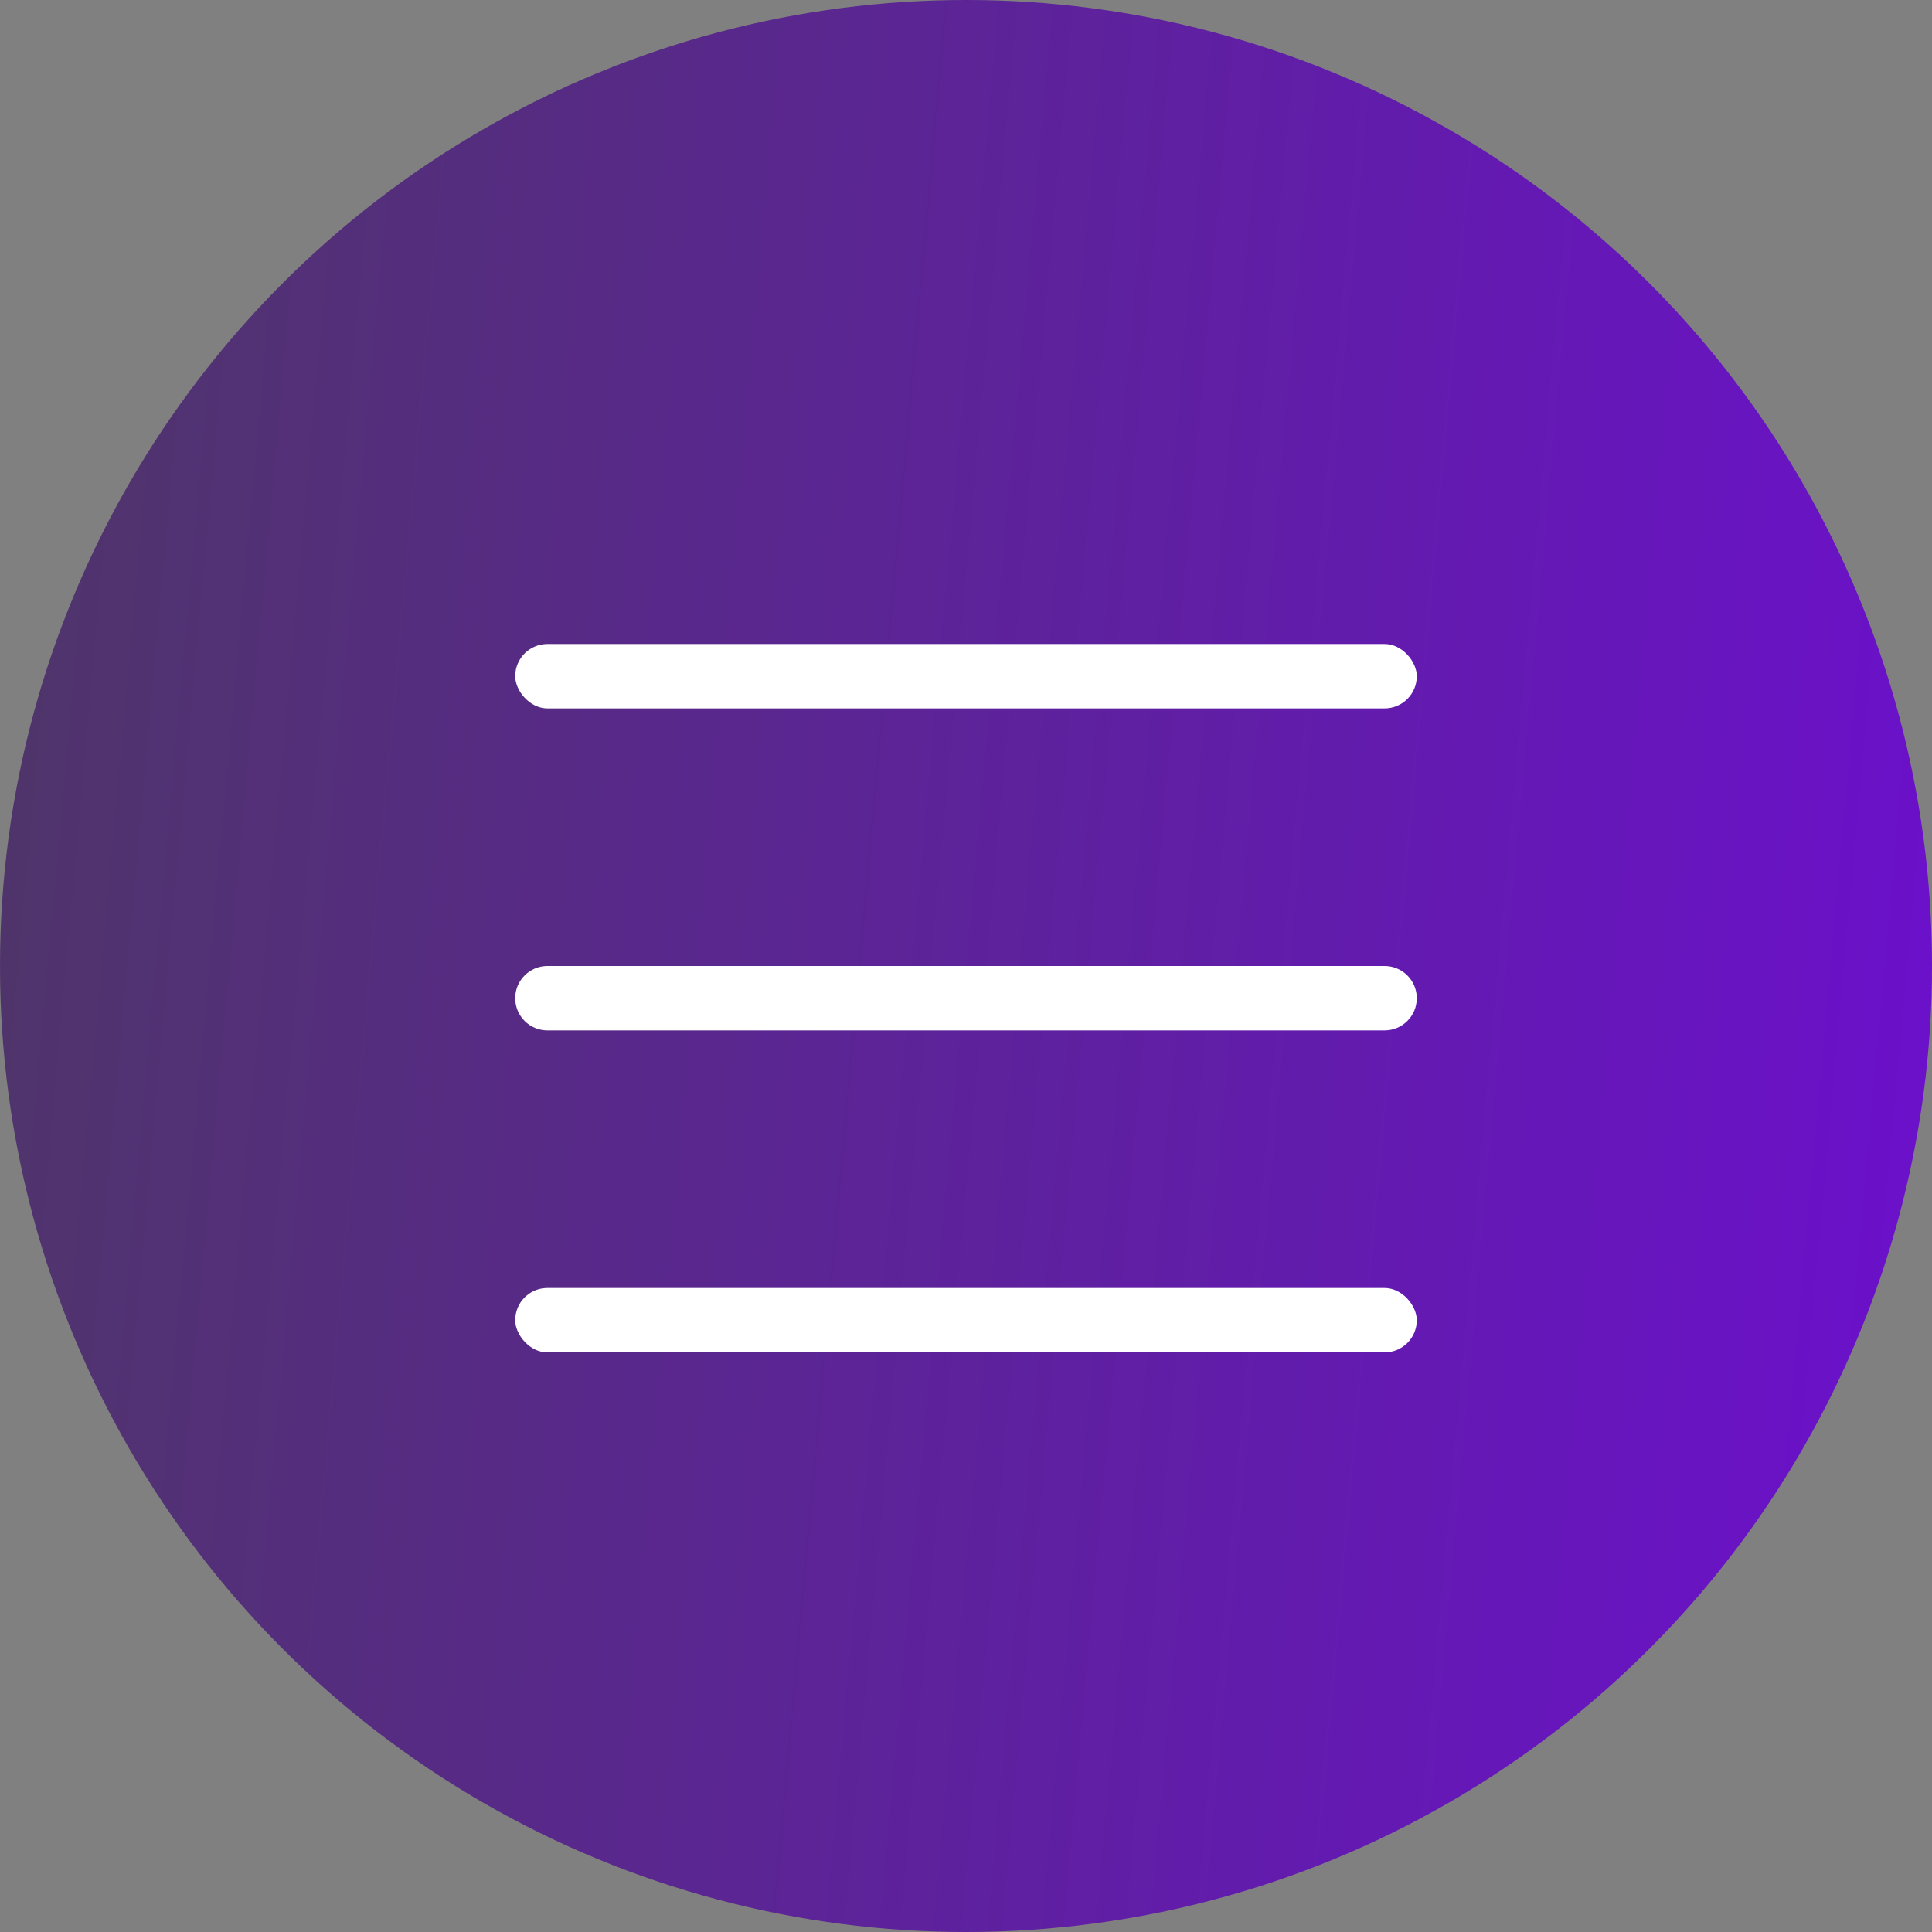 <?xml version="1.0" encoding="UTF-8"?> <svg xmlns="http://www.w3.org/2000/svg" width="30" height="30" viewBox="0 0 30 30" fill="none"><rect x="0" y="0" width="30" height="30" fill="#808080" stroke="none"/><circle cx="15" cy="15" r="15" fill="url(#paint0_linear_2517_4)"></circle><rect x="8" y="10" width="14" height="1" rx="0.5" fill="white"></rect><path d="M8 15.5C8 15.224 8.224 15 8.5 15H21.5C21.776 15 22 15.224 22 15.5V15.5C22 15.776 21.776 16 21.5 16C16.505 16 13.495 16 8.5 16C8.224 16 8 15.776 8 15.5V15.5Z" fill="white"></path><rect x="8" y="20" width="14" height="1" rx="0.5" fill="white"></rect><defs><linearGradient id="paint0_linear_2517_4" x1="0" y1="0" x2="32.437" y2="2.919" gradientUnits="userSpaceOnUse"><stop stop-color="#4E3667"></stop><stop offset="1" stop-color="#6C0FCE"></stop></linearGradient></defs></svg> 